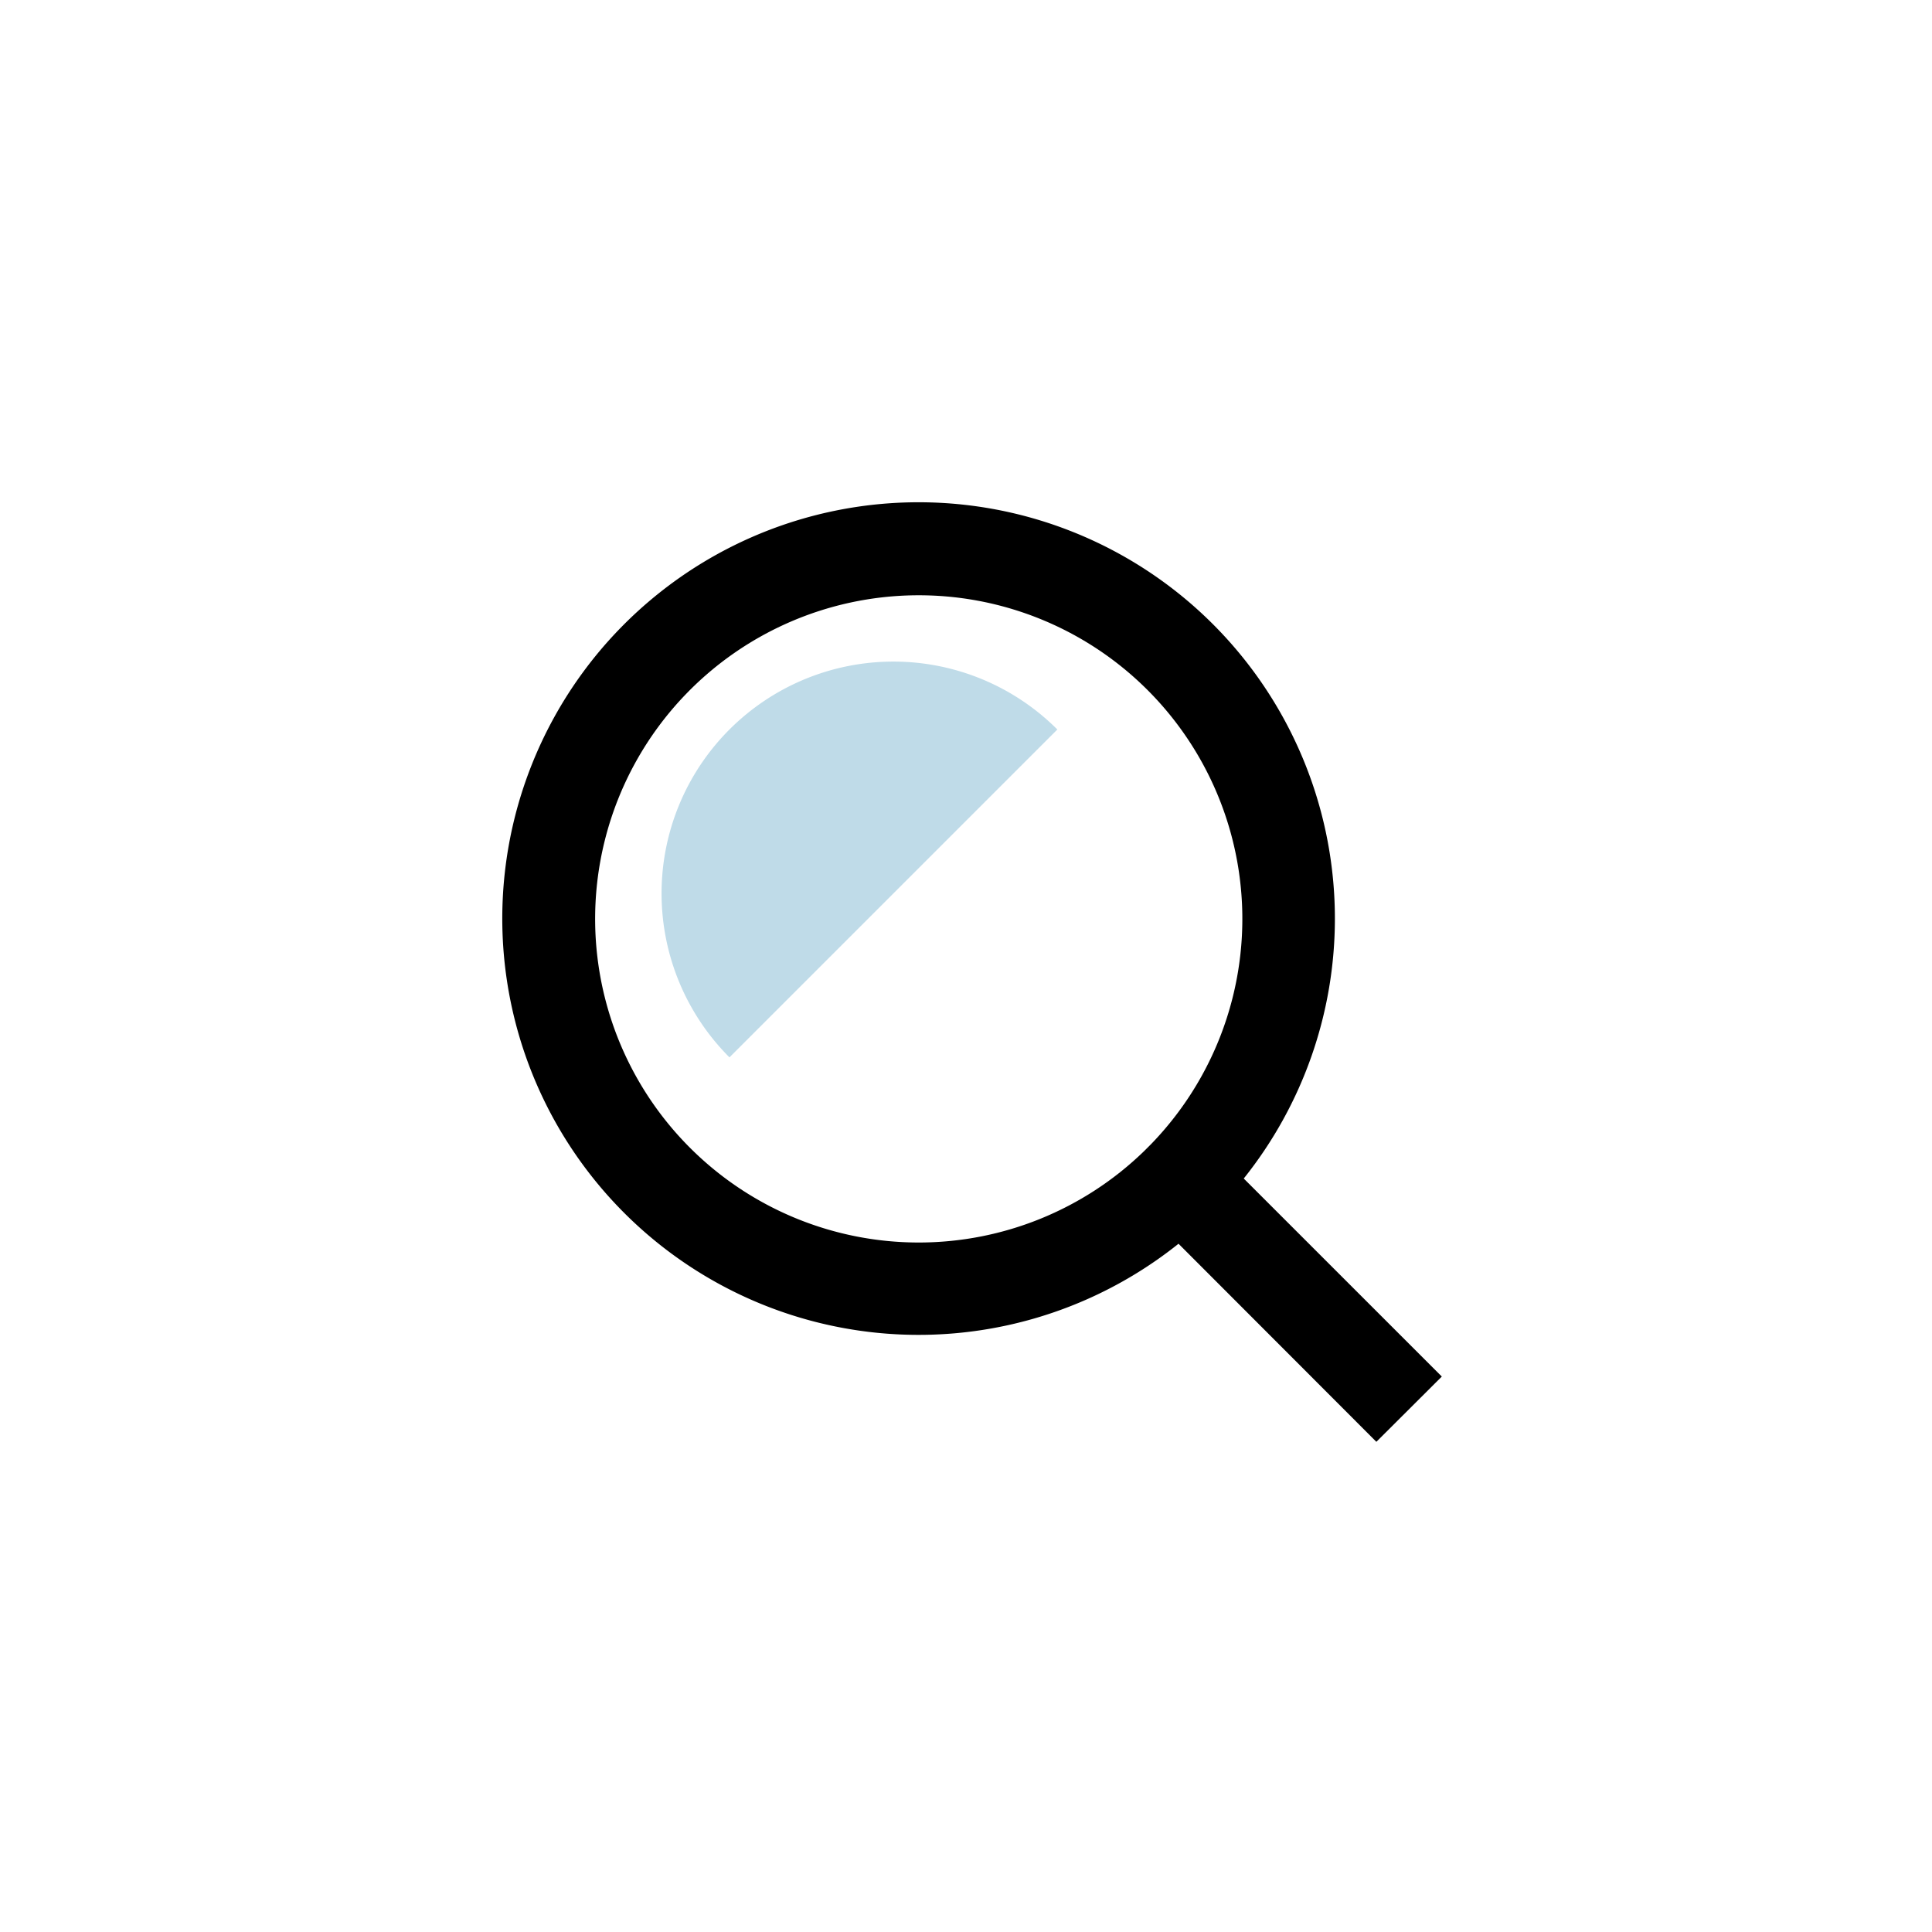 <svg xmlns="http://www.w3.org/2000/svg" width="50" height="50" viewBox="0 0 50 50"><g transform="translate(-1765 -100)"><g transform="translate(1833.519 -217.963)"><rect width="50" height="50" transform="translate(-68.519 317.963)" fill="rgba(255,0,0,0)"/><path d="M-57.519,328.963h28v28h-28Z" fill="none"/><path d="M-36.331,348.463l5.126,5.125-1.694,1.689-5.12-5.126a10.773,10.773,0,0,1-15.142-1.688,10.773,10.773,0,0,1,1.688-15.143,10.773,10.773,0,0,1,15.142,1.688A10.773,10.773,0,0,1-36.331,348.463Zm-2.4-.888a8.375,8.375,0,0,0-.18-11.843,8.375,8.375,0,0,0-11.842.18,8.375,8.375,0,0,0,.18,11.843,8.373,8.373,0,0,0,11.662,0Z"/></g><path d="M9,23H9A6,6,0,0,1,9,11V23Z" transform="translate(1793.778 104.737) rotate(45)" fill="#bfdbe8"/></g></svg>